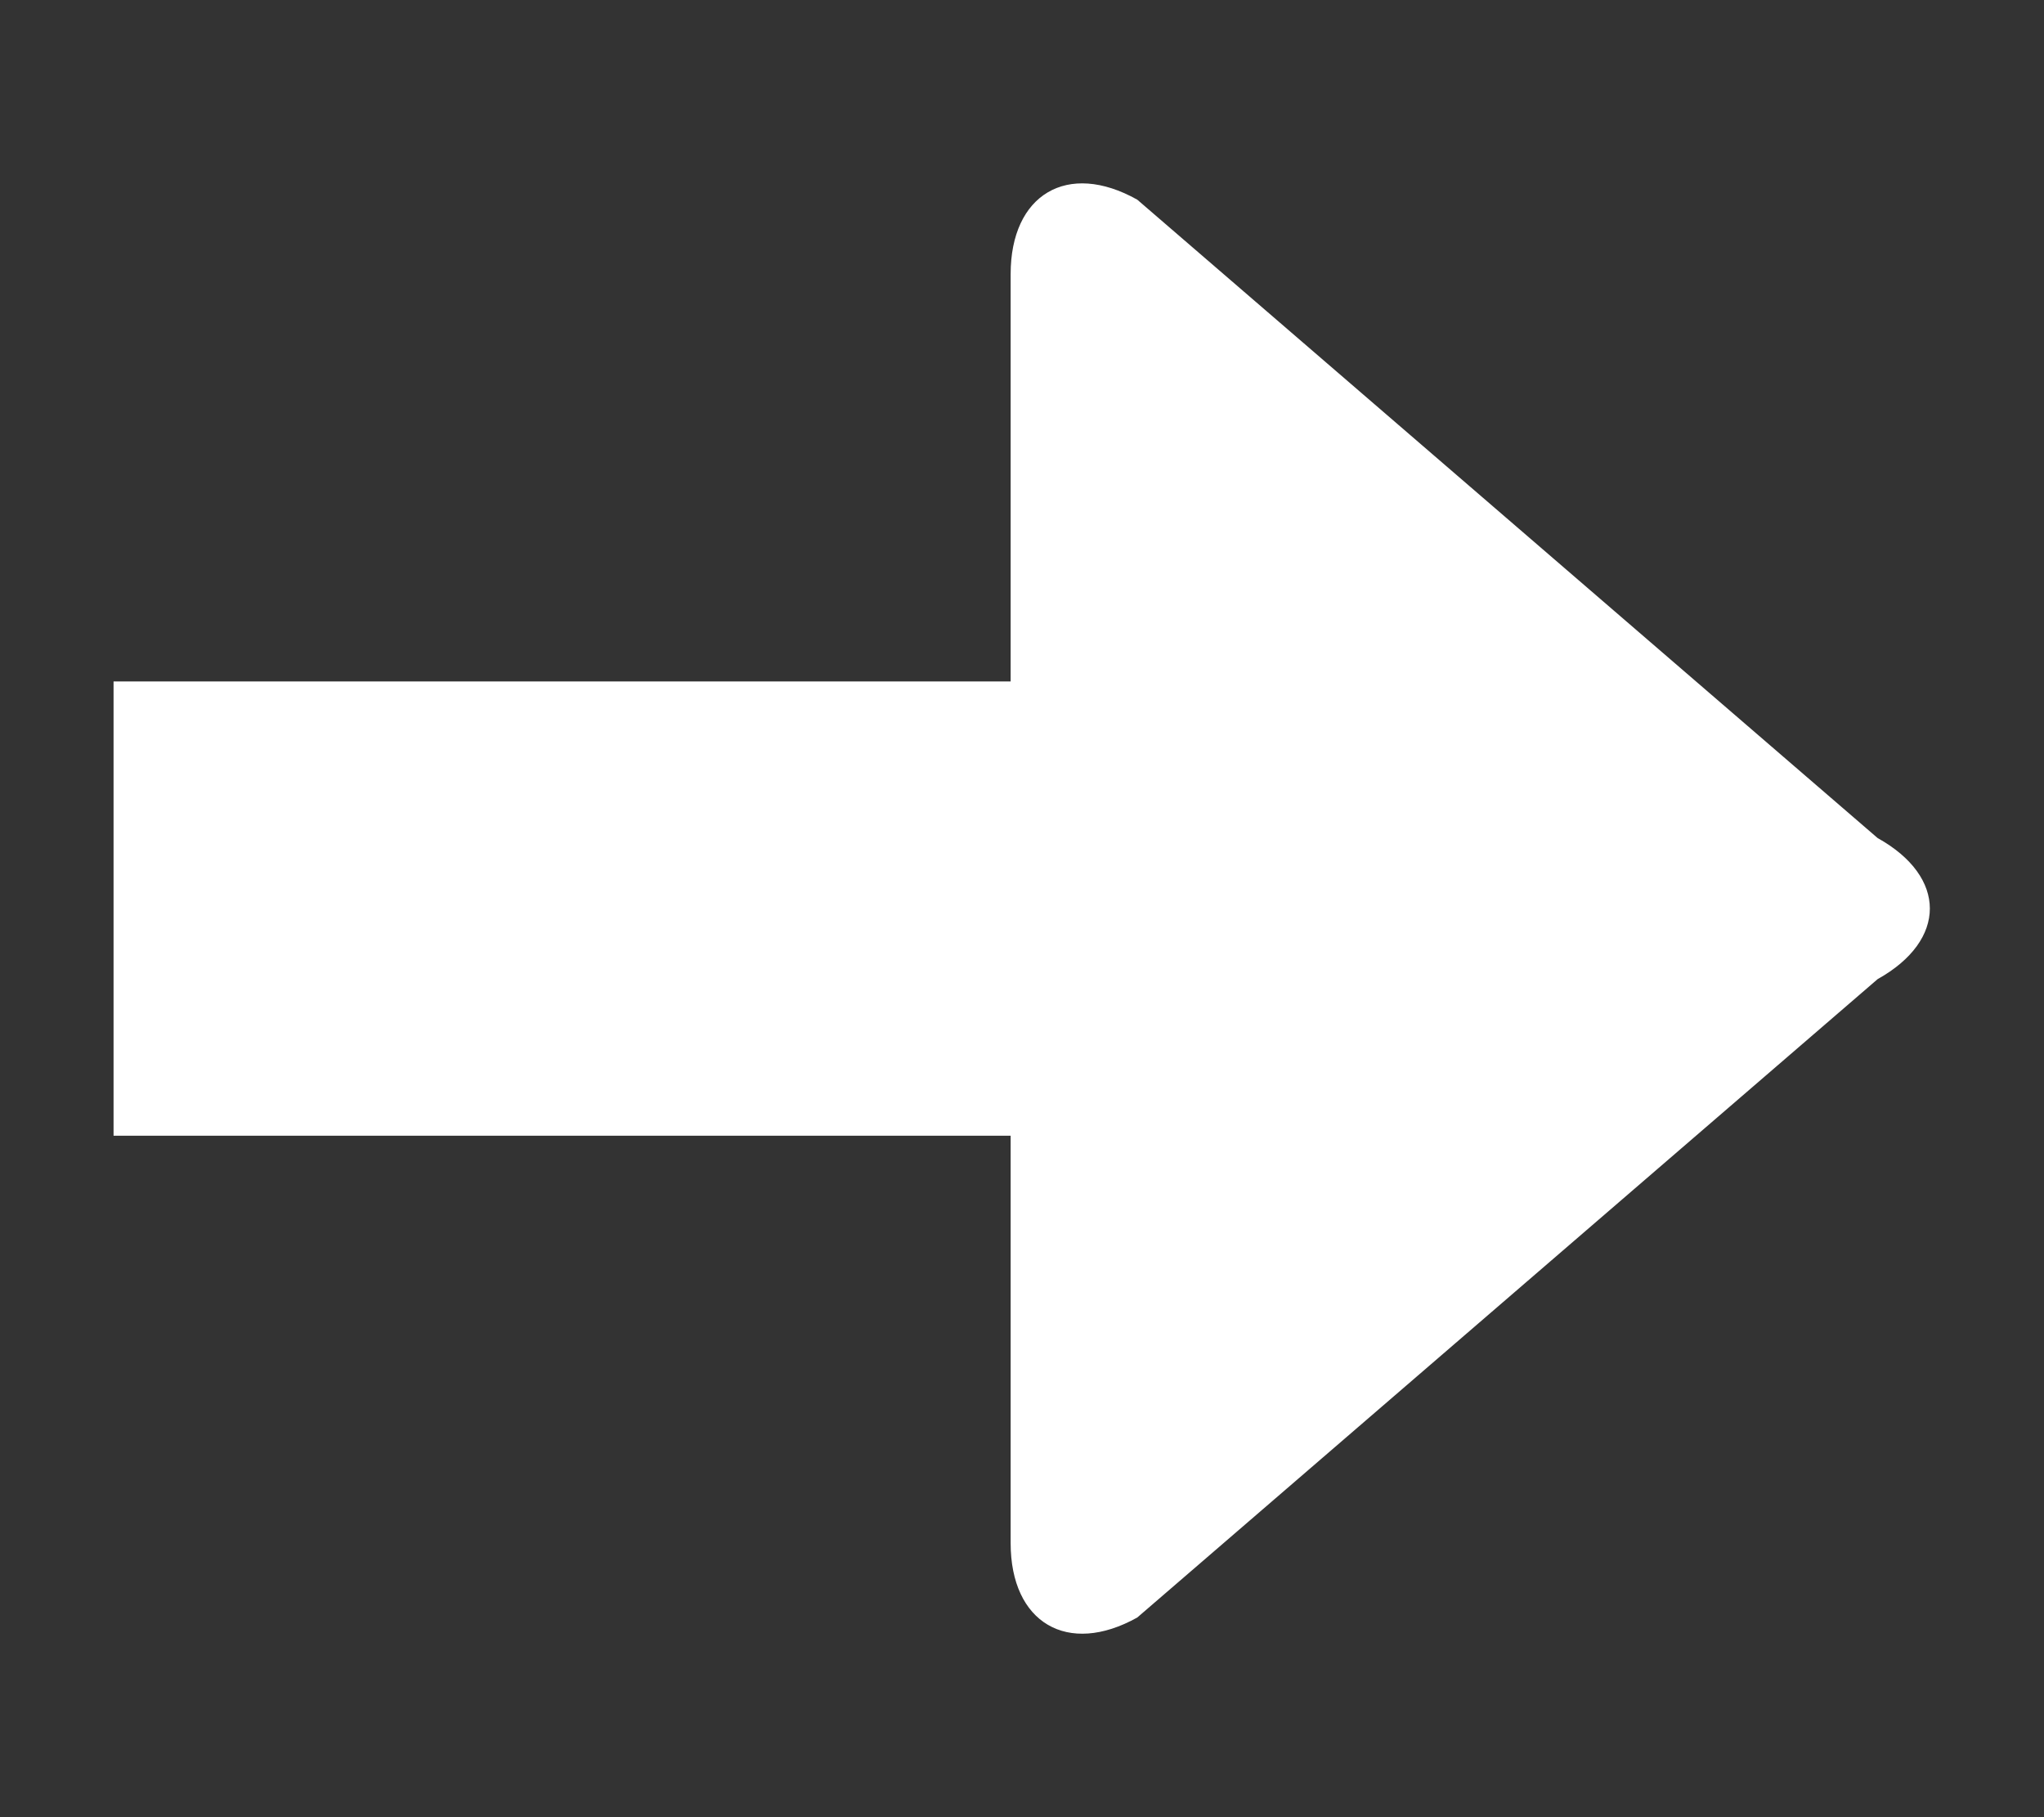 <svg xmlns="http://www.w3.org/2000/svg" width="18" height="16" viewBox="0 0 18 16">
  <rect x="0" y="0" width="18" height="16" fill="#333333" stroke="none"/>
  <title>icon_previousStep</title>
  <path d="M1,6H8.9V2.413c0-.7.5-1,1.115-.655l6.52,5.621c.613.341.613.9,0,1.242l-6.52,5.621c-.613.342-1.115.047-1.115-.655V10H1Z" fill="#fff"/>
</svg>
